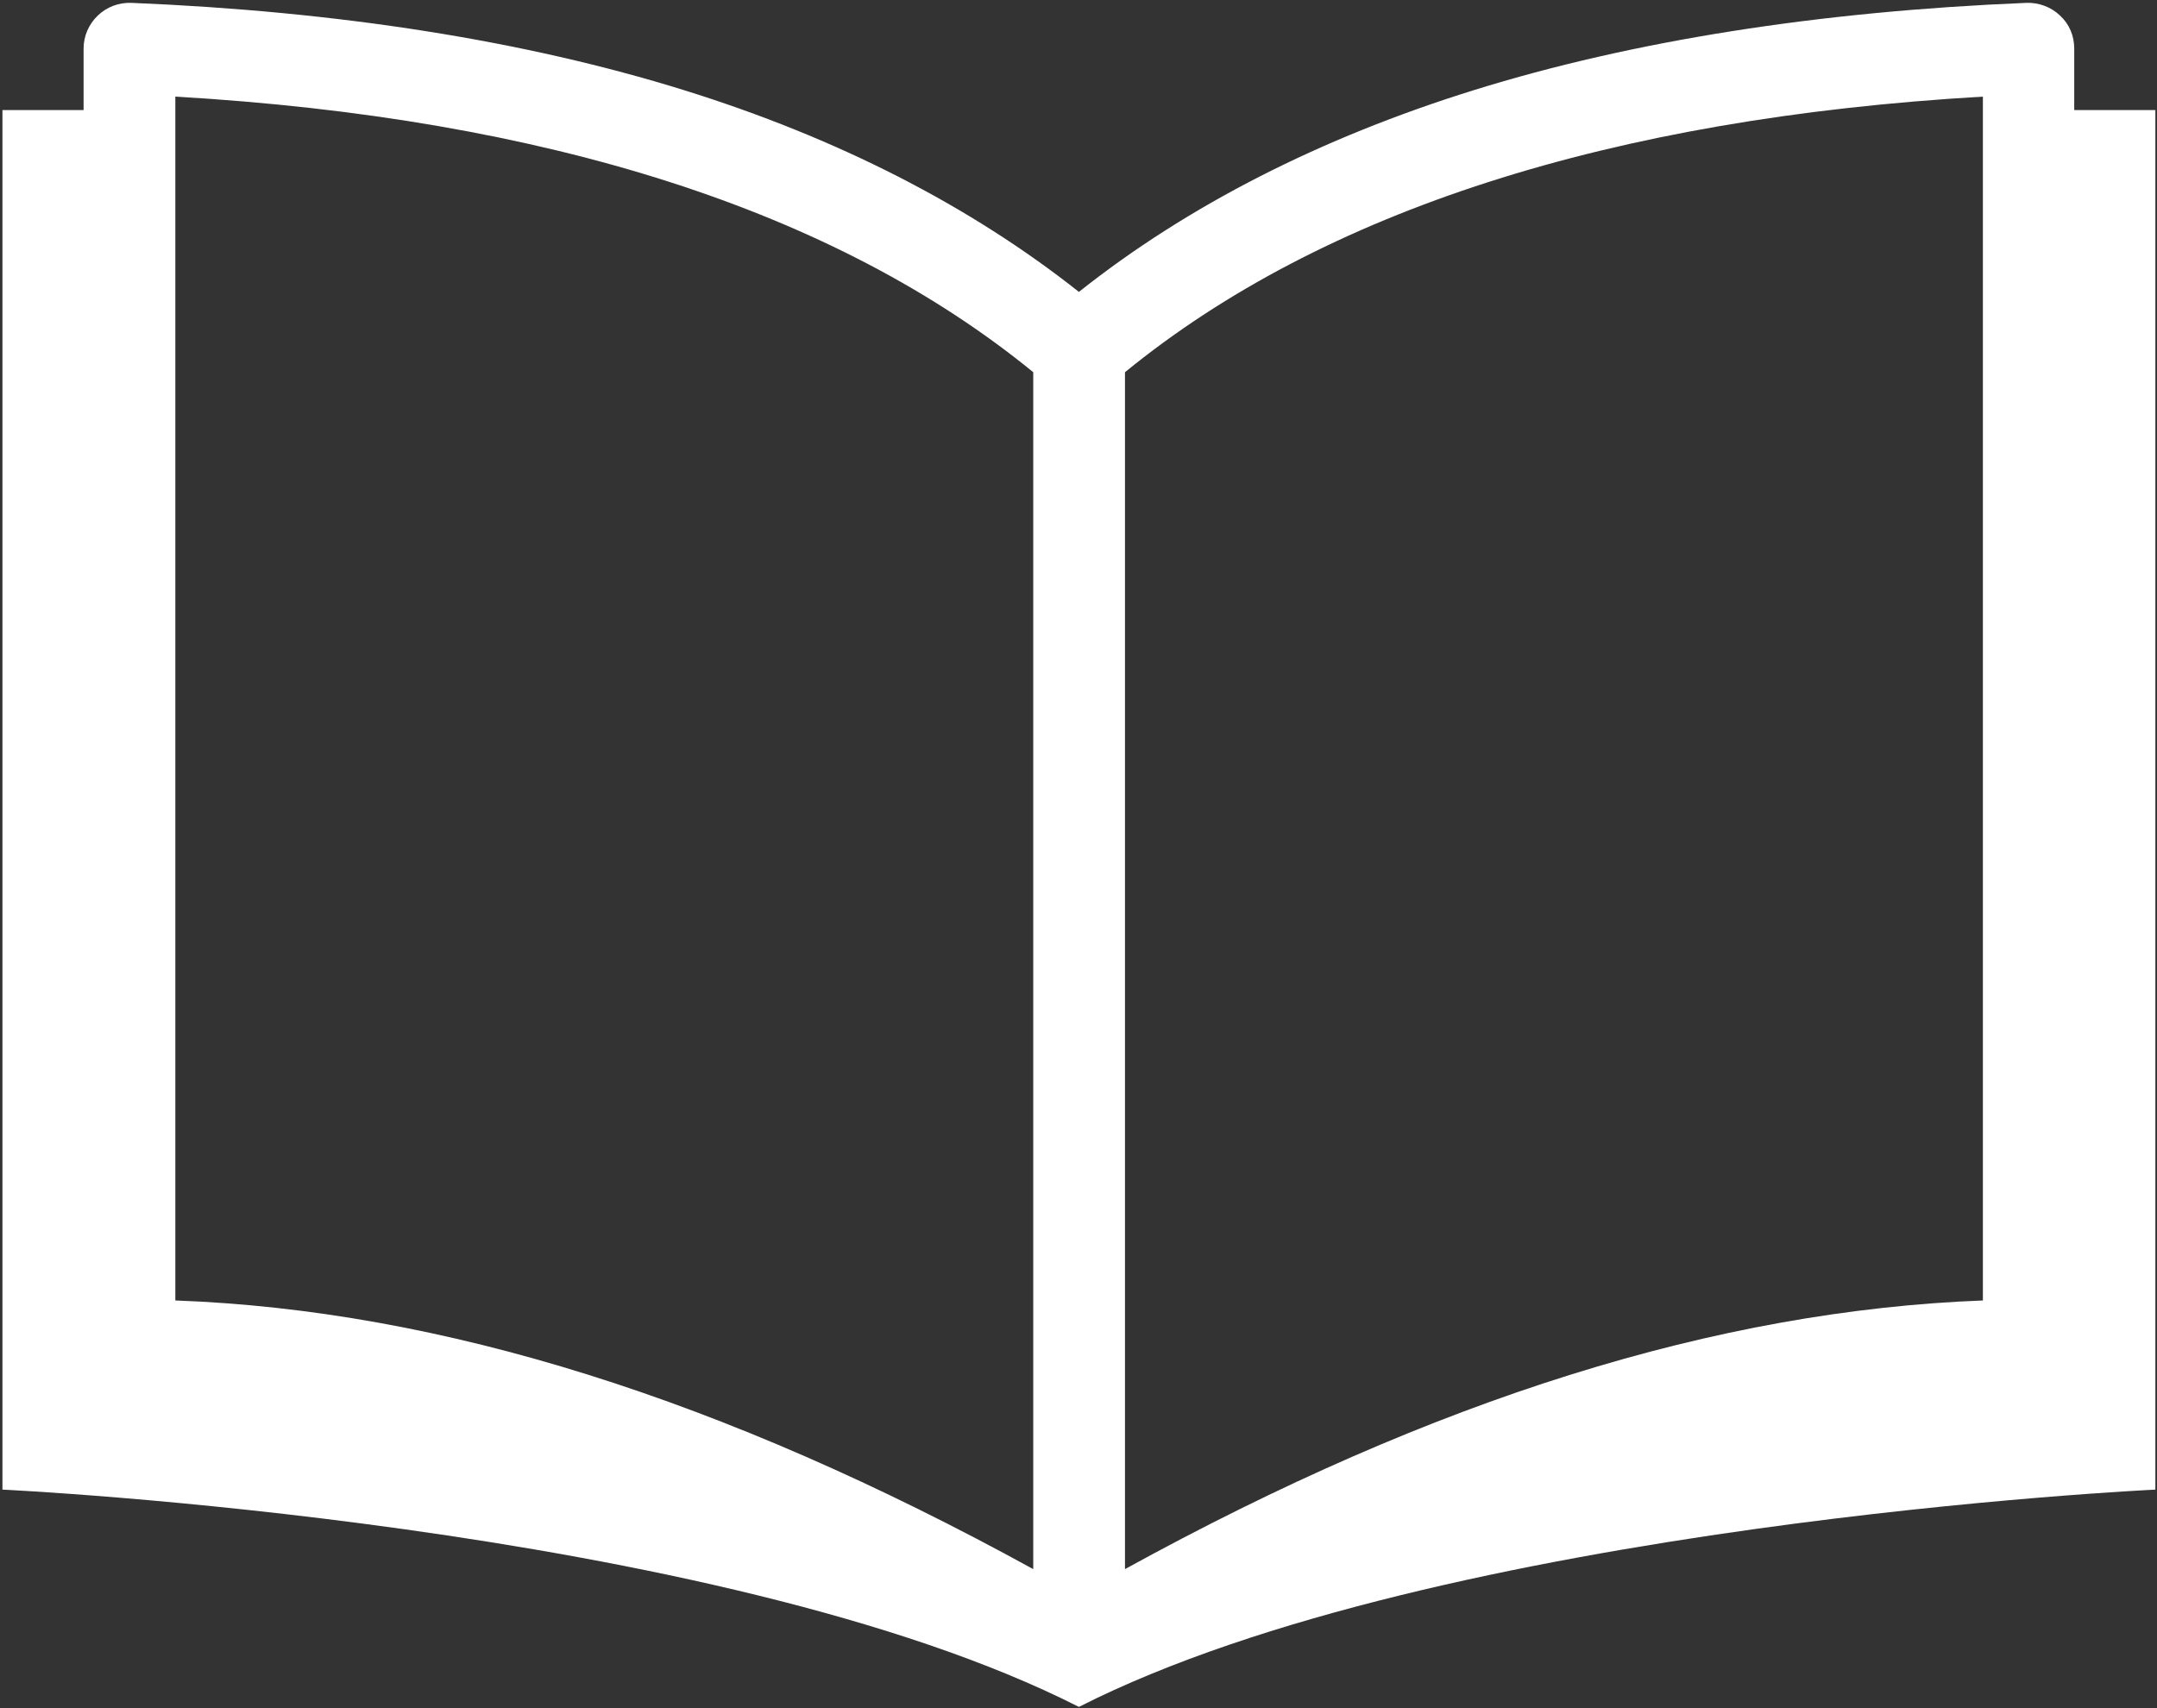 <?xml version="1.0" encoding="UTF-8"?> <svg xmlns="http://www.w3.org/2000/svg" xmlns:xlink="http://www.w3.org/1999/xlink" width="529px" height="419px" viewBox="0 0 529 419" version="1.1"><rect x="0" y="0" width="529" height="419" fill="#333333" stroke="none"/><title>Untitled</title><desc>Created with Sketch.</desc><g id="Page-1" stroke="none" stroke-width="1" fill="none" fill-rule="evenodd"><g id="book" fill="#FFFFFF" fill-rule="nonzero"><path d="M508.7,11.9 C508.7,8.8 507.5,5.9 505.2,3.8 C503,1.7 500,0.6 497,0.7 C446,2.8 400.4,10 361.5,22.1 C323.9,33.8 291.3,50.4 264.6,71.6 C237.8,50.4 205.3,33.8 167.7,22.1 C128.8,10 83.2,2.8 32.2,0.7 C29.1,0.6 26.2,1.7 24,3.8 C21.8,5.9 20.5,8.8 20.5,11.9 L20.5,27 L0.6,27 L0.6,365.4 C0.6,365.4 175.8,373.6 264.6,418.7 C353.4,373.6 528.6,365.4 528.6,365.4 L528.6,27 L508.7,27 L508.7,11.9 Z M486.3,23.7 L486.3,319 C421.1,321.5 351.9,343.1 275.9,384.9 L275.9,91.3 C324.4,51.7 395.1,29 486.3,23.7 Z M43,23.7 C134.2,29 204.9,51.7 253.4,91.3 L253.4,384.9 C177.3,343.1 108.2,321.4 43,319 L43,23.7 Z" id="Shape"></path></g></g></svg> 